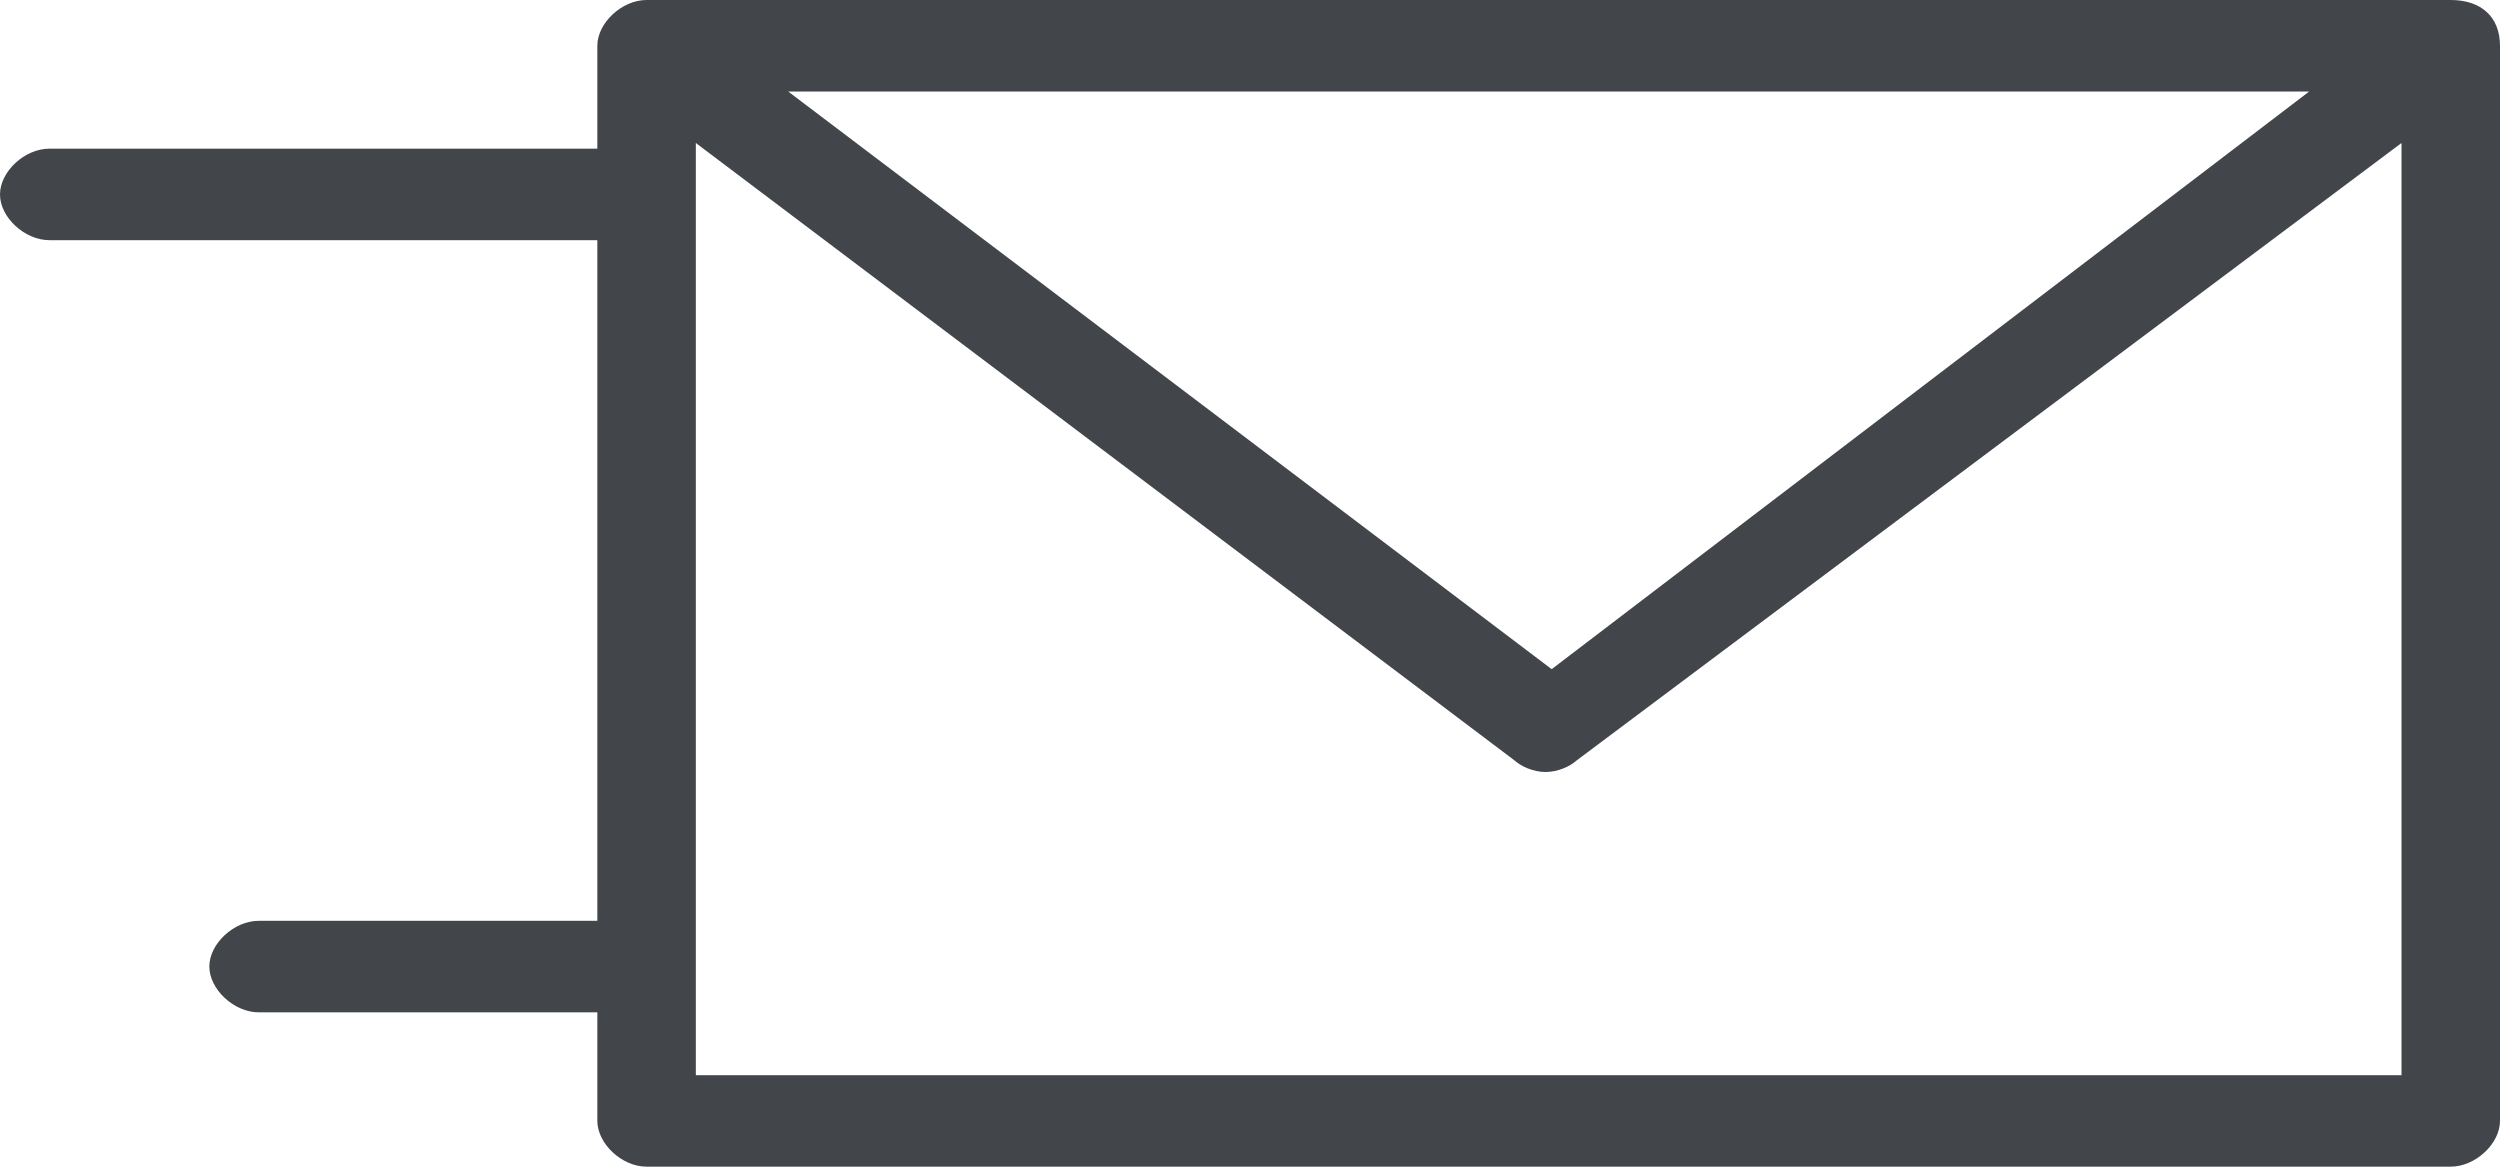 <svg width="15" height="7" viewBox="0 0 15 7" fill="none" xmlns="http://www.w3.org/2000/svg">
<path opacity="0.8" d="M14.704 0H3.879C3.732 0 3.584 0.137 3.584 0.275V0.892H0.296C0.148 0.892 0 1.029 0 1.167C0 1.304 0.148 1.441 0.296 1.441H3.584V5.525H1.552C1.404 5.525 1.256 5.662 1.256 5.799C1.256 5.936 1.404 6.074 1.552 6.074H3.584V6.725C3.584 6.863 3.732 7 3.879 7H14.704C14.852 7 15 6.863 15 6.725V0.275C15 0.103 14.889 0 14.704 0ZM13.855 0.549L9.31 4.015L4.729 0.549H13.855ZM4.175 6.451V0.858L9.089 4.564C9.126 4.598 9.2 4.632 9.273 4.632C9.347 4.632 9.421 4.598 9.458 4.564L14.409 0.858V6.451H4.175Z" fill="#13181E"/>
</svg>
